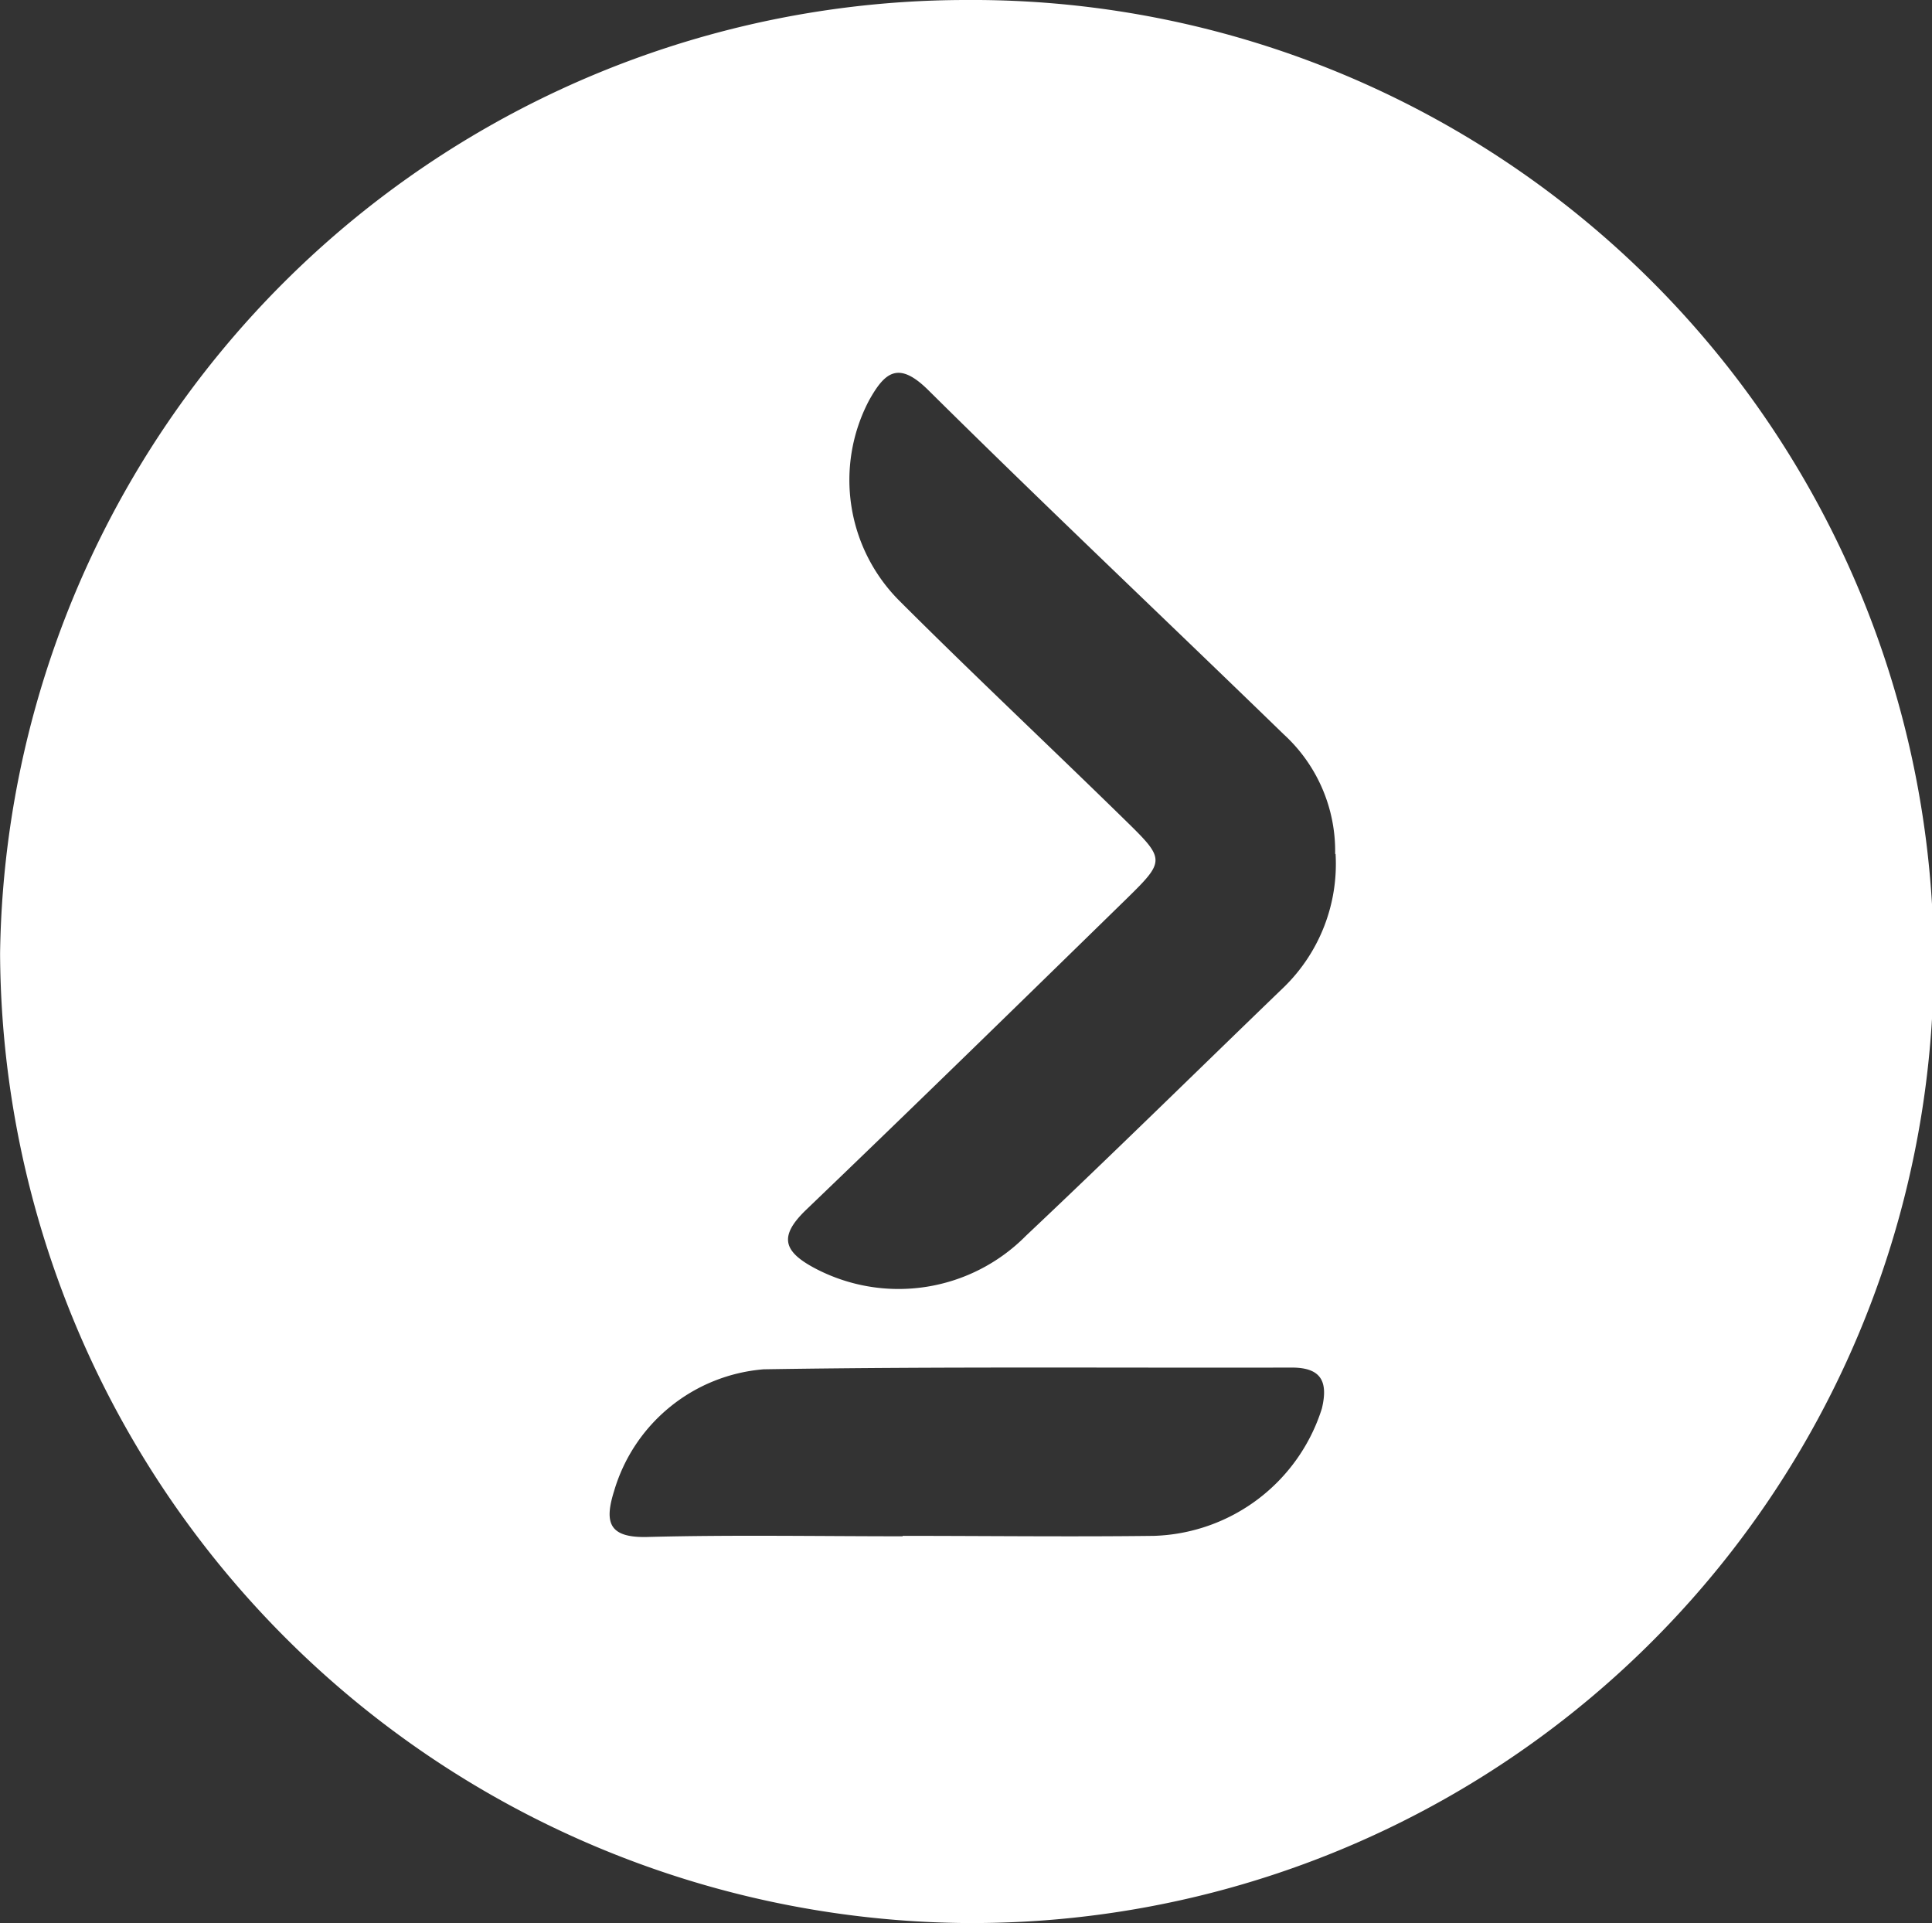 <svg xmlns="http://www.w3.org/2000/svg" width="22.471" height="22.367" viewBox="0 0 22.471 22.367">
  <rect x="0" y="0" width="22.471" height="22.367" fill="#333333" stroke="none"/>
  <g id="Group_6104" data-name="Group 6104" transform="translate(-110)">
    <g id="Group_6106" data-name="Group 6106">
      <path id="Path_1734" data-name="Path 1734" d="M11.234,0a11.182,11.182,0,1,1-.056,22.363A11.33,11.33,0,0,1,0,11.089,11.243,11.243,0,0,1,11.234,0M15.528,9.93a1.839,1.839,0,0,0-.6-1.392c-1.375-1.335-2.769-2.651-4.131-4-.35-.347-.508-.209-.692.122a1.987,1.987,0,0,0,.361,2.333c.865.864,1.757,1.7,2.631,2.556.454.444.454.463.008.9-1.241,1.212-2.483,2.425-3.735,3.625-.309.3-.263.475.094.668a2.084,2.084,0,0,0,2.469-.372c1.01-.952,2-1.927,3-2.891a2,2,0,0,0,.6-1.548m-5.036,7.93v0c.974,0,1.948.012,2.922,0a2.117,2.117,0,0,0,1.955-1.482c.075-.315-.01-.476-.353-.475-2.047.005-4.094-.013-6.14.02a1.98,1.98,0,0,0-1.739,1.414c-.114.363-.067.547.385.536.99-.026,1.981-.008,2.971-.008" transform="translate(110.001 0)" fill="#fff"/>
    </g>
  </g>
</svg>
